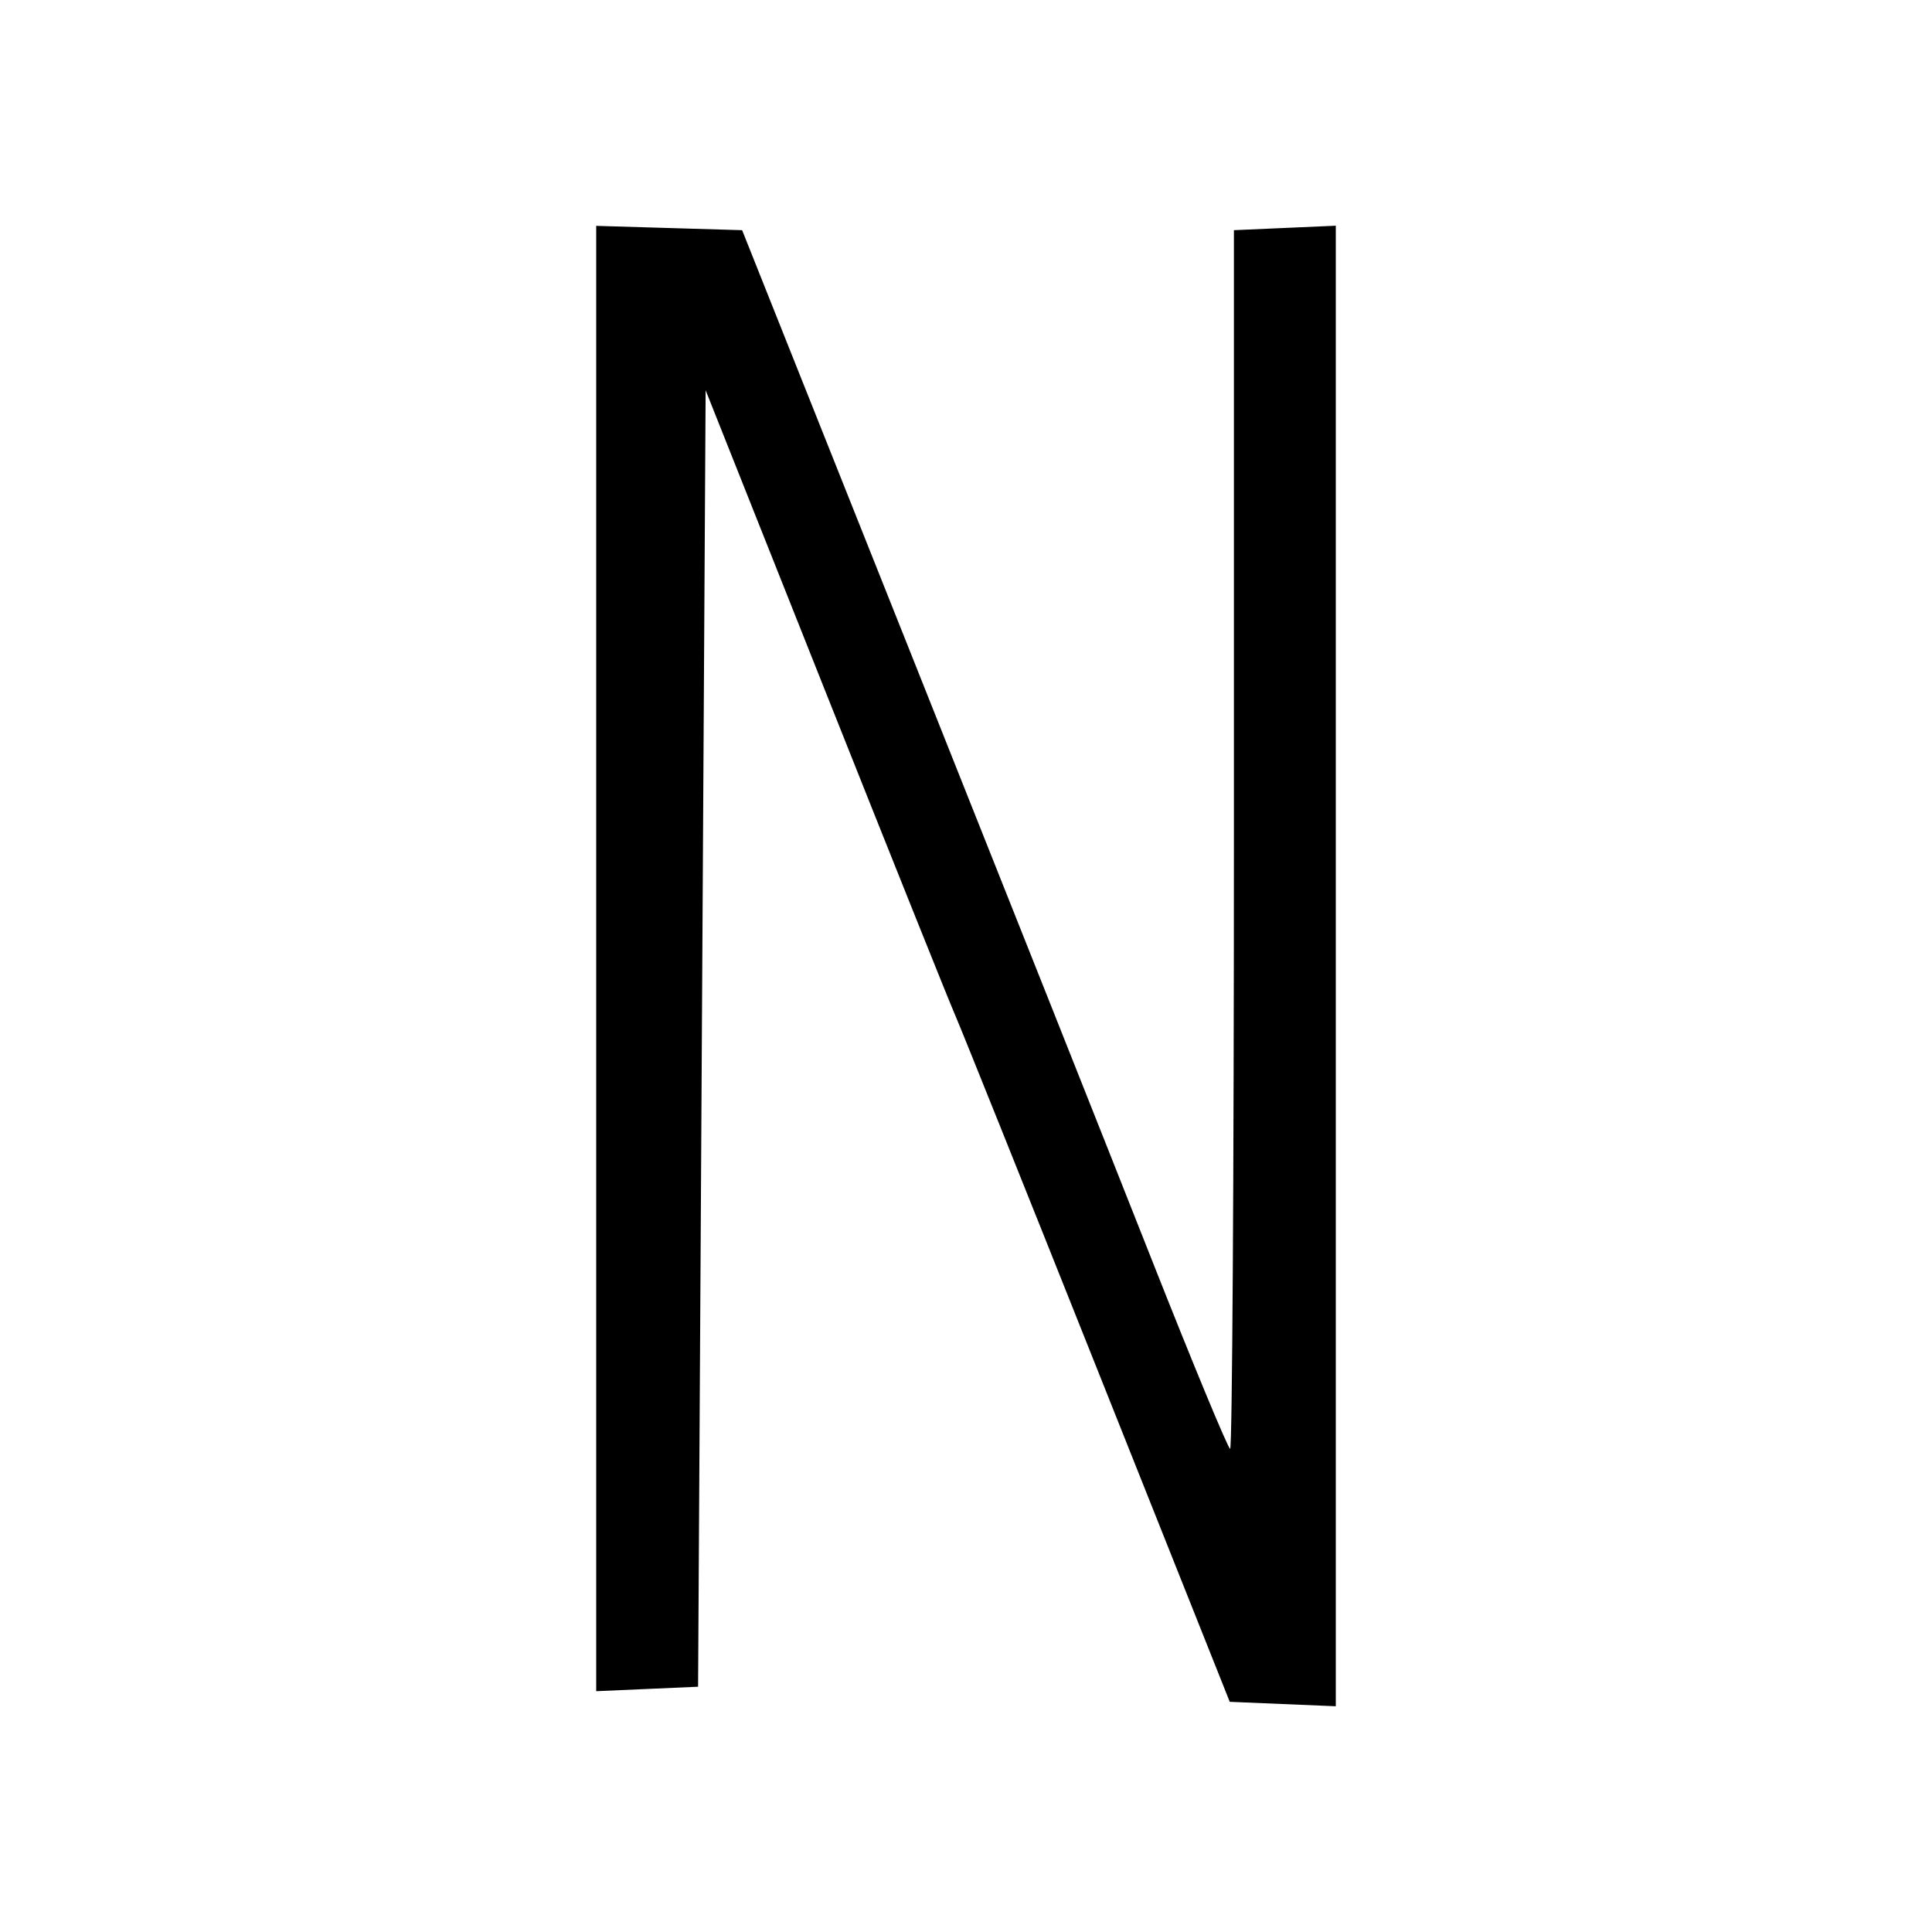 <?xml version="1.0" standalone="no"?>
                    <!DOCTYPE svg PUBLIC "-//W3C//DTD SVG 1.1//EN" 
                    "http://www.w3.org/Graphics/SVG/1.1/DTD/svg11.dtd">
                    <svg id="svg" version="1.1" width="256" height="256" xmlns="http://www.w3.org/2000/svg"><path d="M79.000 127.009 L 79.000 224.091 85.750 223.796 L 92.500 223.500 93.000 137.606 L 93.500 51.712 109.367 91.606 C 118.094 113.548,125.830 132.850,126.559 134.500 C 127.287 136.150,135.773 157.300,145.416 181.500 L 162.949 225.500 169.975 225.794 L 177.000 226.088 177.000 127.998 L 177.000 29.909 170.250 30.204 L 163.500 30.500 163.500 111.250 C 163.500 155.663,163.275 191.990,163.000 191.977 C 162.725 191.964,158.018 180.601,152.541 166.727 C 147.063 152.852,132.626 116.525,120.459 86.000 L 98.337 30.500 88.669 30.214 L 79.000 29.928 79.000 127.009 " stroke="none" fill="black" fill-rule="evenodd"/></svg>